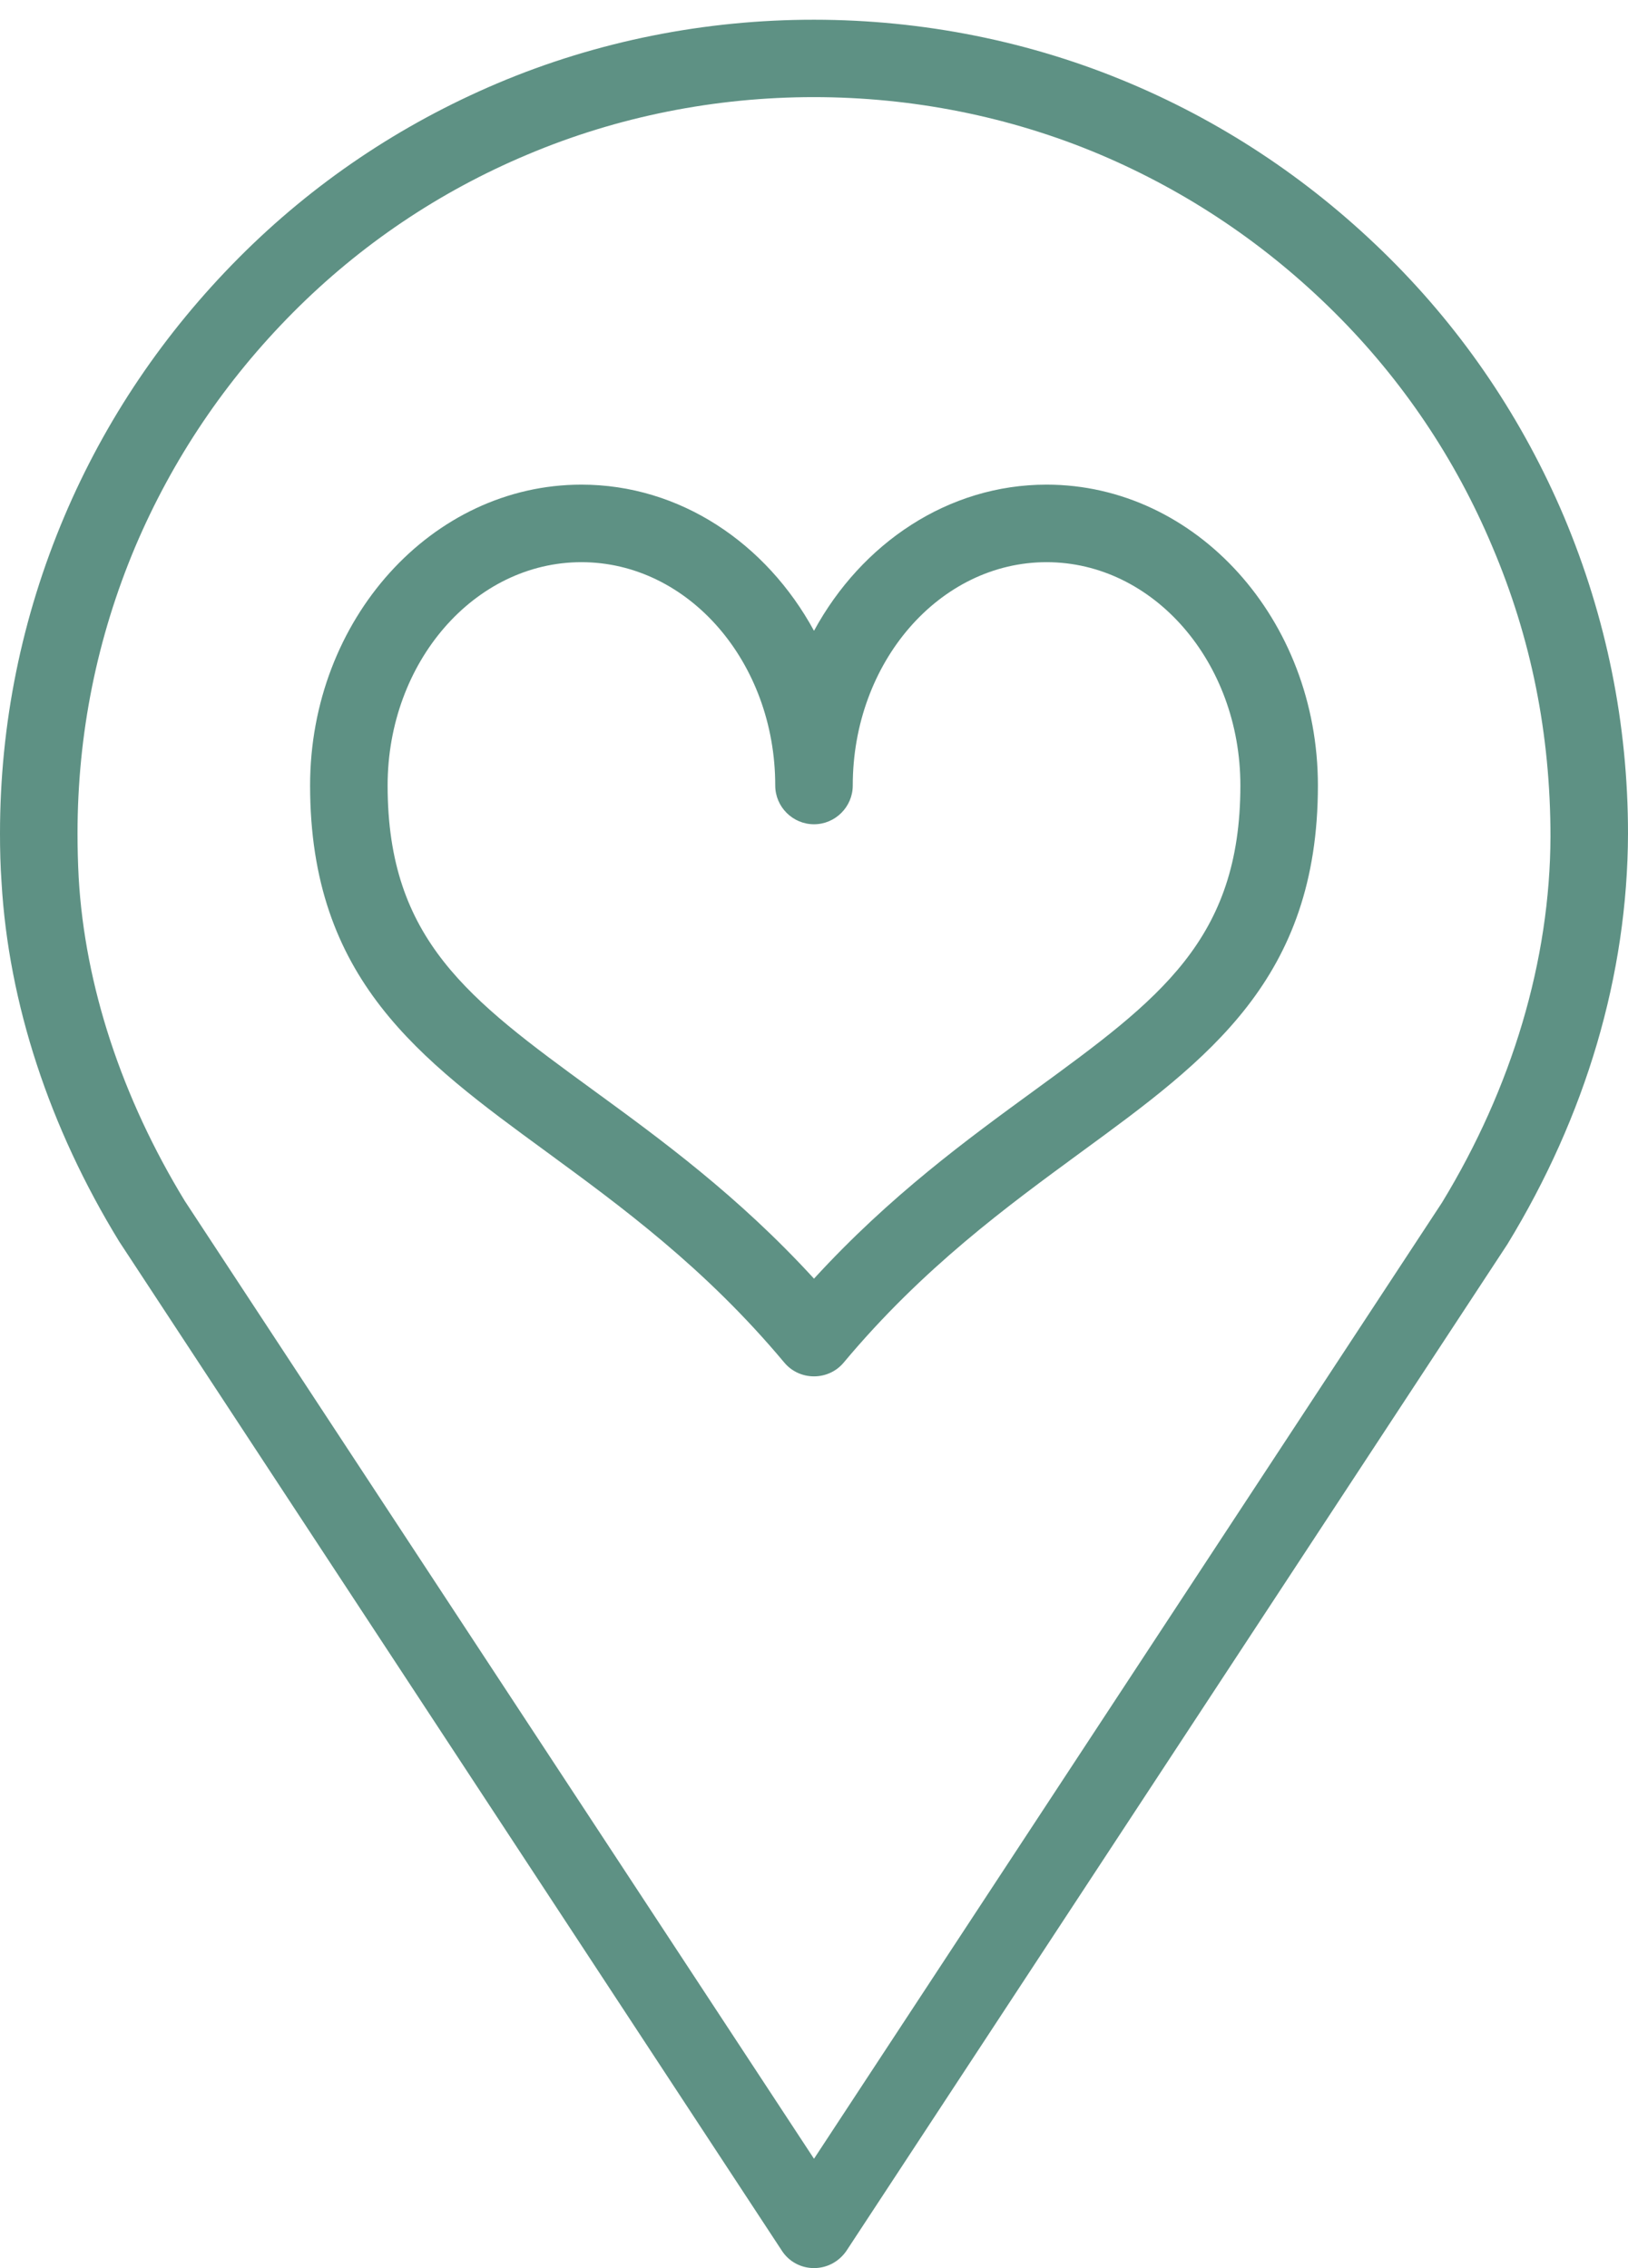 <?xml version="1.0" encoding="UTF-8" standalone="no"?><svg xmlns="http://www.w3.org/2000/svg" xmlns:xlink="http://www.w3.org/1999/xlink" fill="#000000" height="58.5" preserveAspectRatio="xMidYMid meet" version="1" viewBox="9.0 0.5 42.0 58.5" width="42" zoomAndPan="magnify"><g id="change1_1"><path d="M51,22c0-2.83-0.56-5.58-1.65-8.17c-1.06-2.5-2.57-4.75-4.5-6.67s-4.17-3.44-6.67-4.5 C33,0.46,27,0.46,21.83,2.65c-2.5,1.06-4.75,2.57-6.67,4.5s-3.44,4.17-4.5,6.67C9.56,16.42,9,19.17,9,22c0,0.42,0.01,0.84,0.04,1.26 c0.18,3.11,1.23,6.32,3.04,9.27c0.01,0.01,0.01,0.02,0.02,0.03l17.07,25.99C29.35,58.83,29.66,59,30,59s0.65-0.17,0.84-0.45 l17.05-25.96C49.91,29.28,50.99,25.65,51,22z M30,56.18l-16.23-24.7c-1.63-2.67-2.58-5.56-2.74-8.34C11.01,22.76,11,22.38,11,22 c0-2.57,0.5-5.05,1.49-7.4c0.96-2.26,2.33-4.29,4.07-6.04s3.78-3.12,6.04-4.07c4.68-1.98,10.11-1.98,14.79,0 c2.26,0.96,4.29,2.33,6.04,4.07s3.12,3.78,4.07,6.04C48.5,16.95,49,19.43,49,22.08c-0.01,3.19-0.99,6.47-2.8,9.44L30,56.18z" fill="#5e9184"/></g><g id="change1_2"><path d="M36,13c-2.54,0-4.77,1.51-6,3.77C28.77,14.51,26.54,13,24,13c-3.86,0-7,3.48-7,7.76c0,5,2.83,7.06,6.1,9.45 c1.91,1.4,4.08,2.98,6.13,5.43C29.42,35.87,29.7,36,30,36s0.58-0.13,0.77-0.36c2.05-2.45,4.22-4.03,6.13-5.43 c3.27-2.39,6.1-4.46,6.1-9.45C43,16.48,39.86,13,36,13z M35.72,28.6c-1.77,1.29-3.76,2.74-5.72,4.88c-1.96-2.14-3.95-3.59-5.72-4.88 C21.1,26.28,19,24.74,19,20.76c0-3.18,2.24-5.76,5-5.76s5,2.58,5,5.76c0,0.55,0.45,1,1,1s1-0.45,1-1c0-3.18,2.24-5.76,5-5.76 s5,2.58,5,5.76C41,24.74,38.9,26.28,35.72,28.6z" fill="#5e9184"/></g></svg>